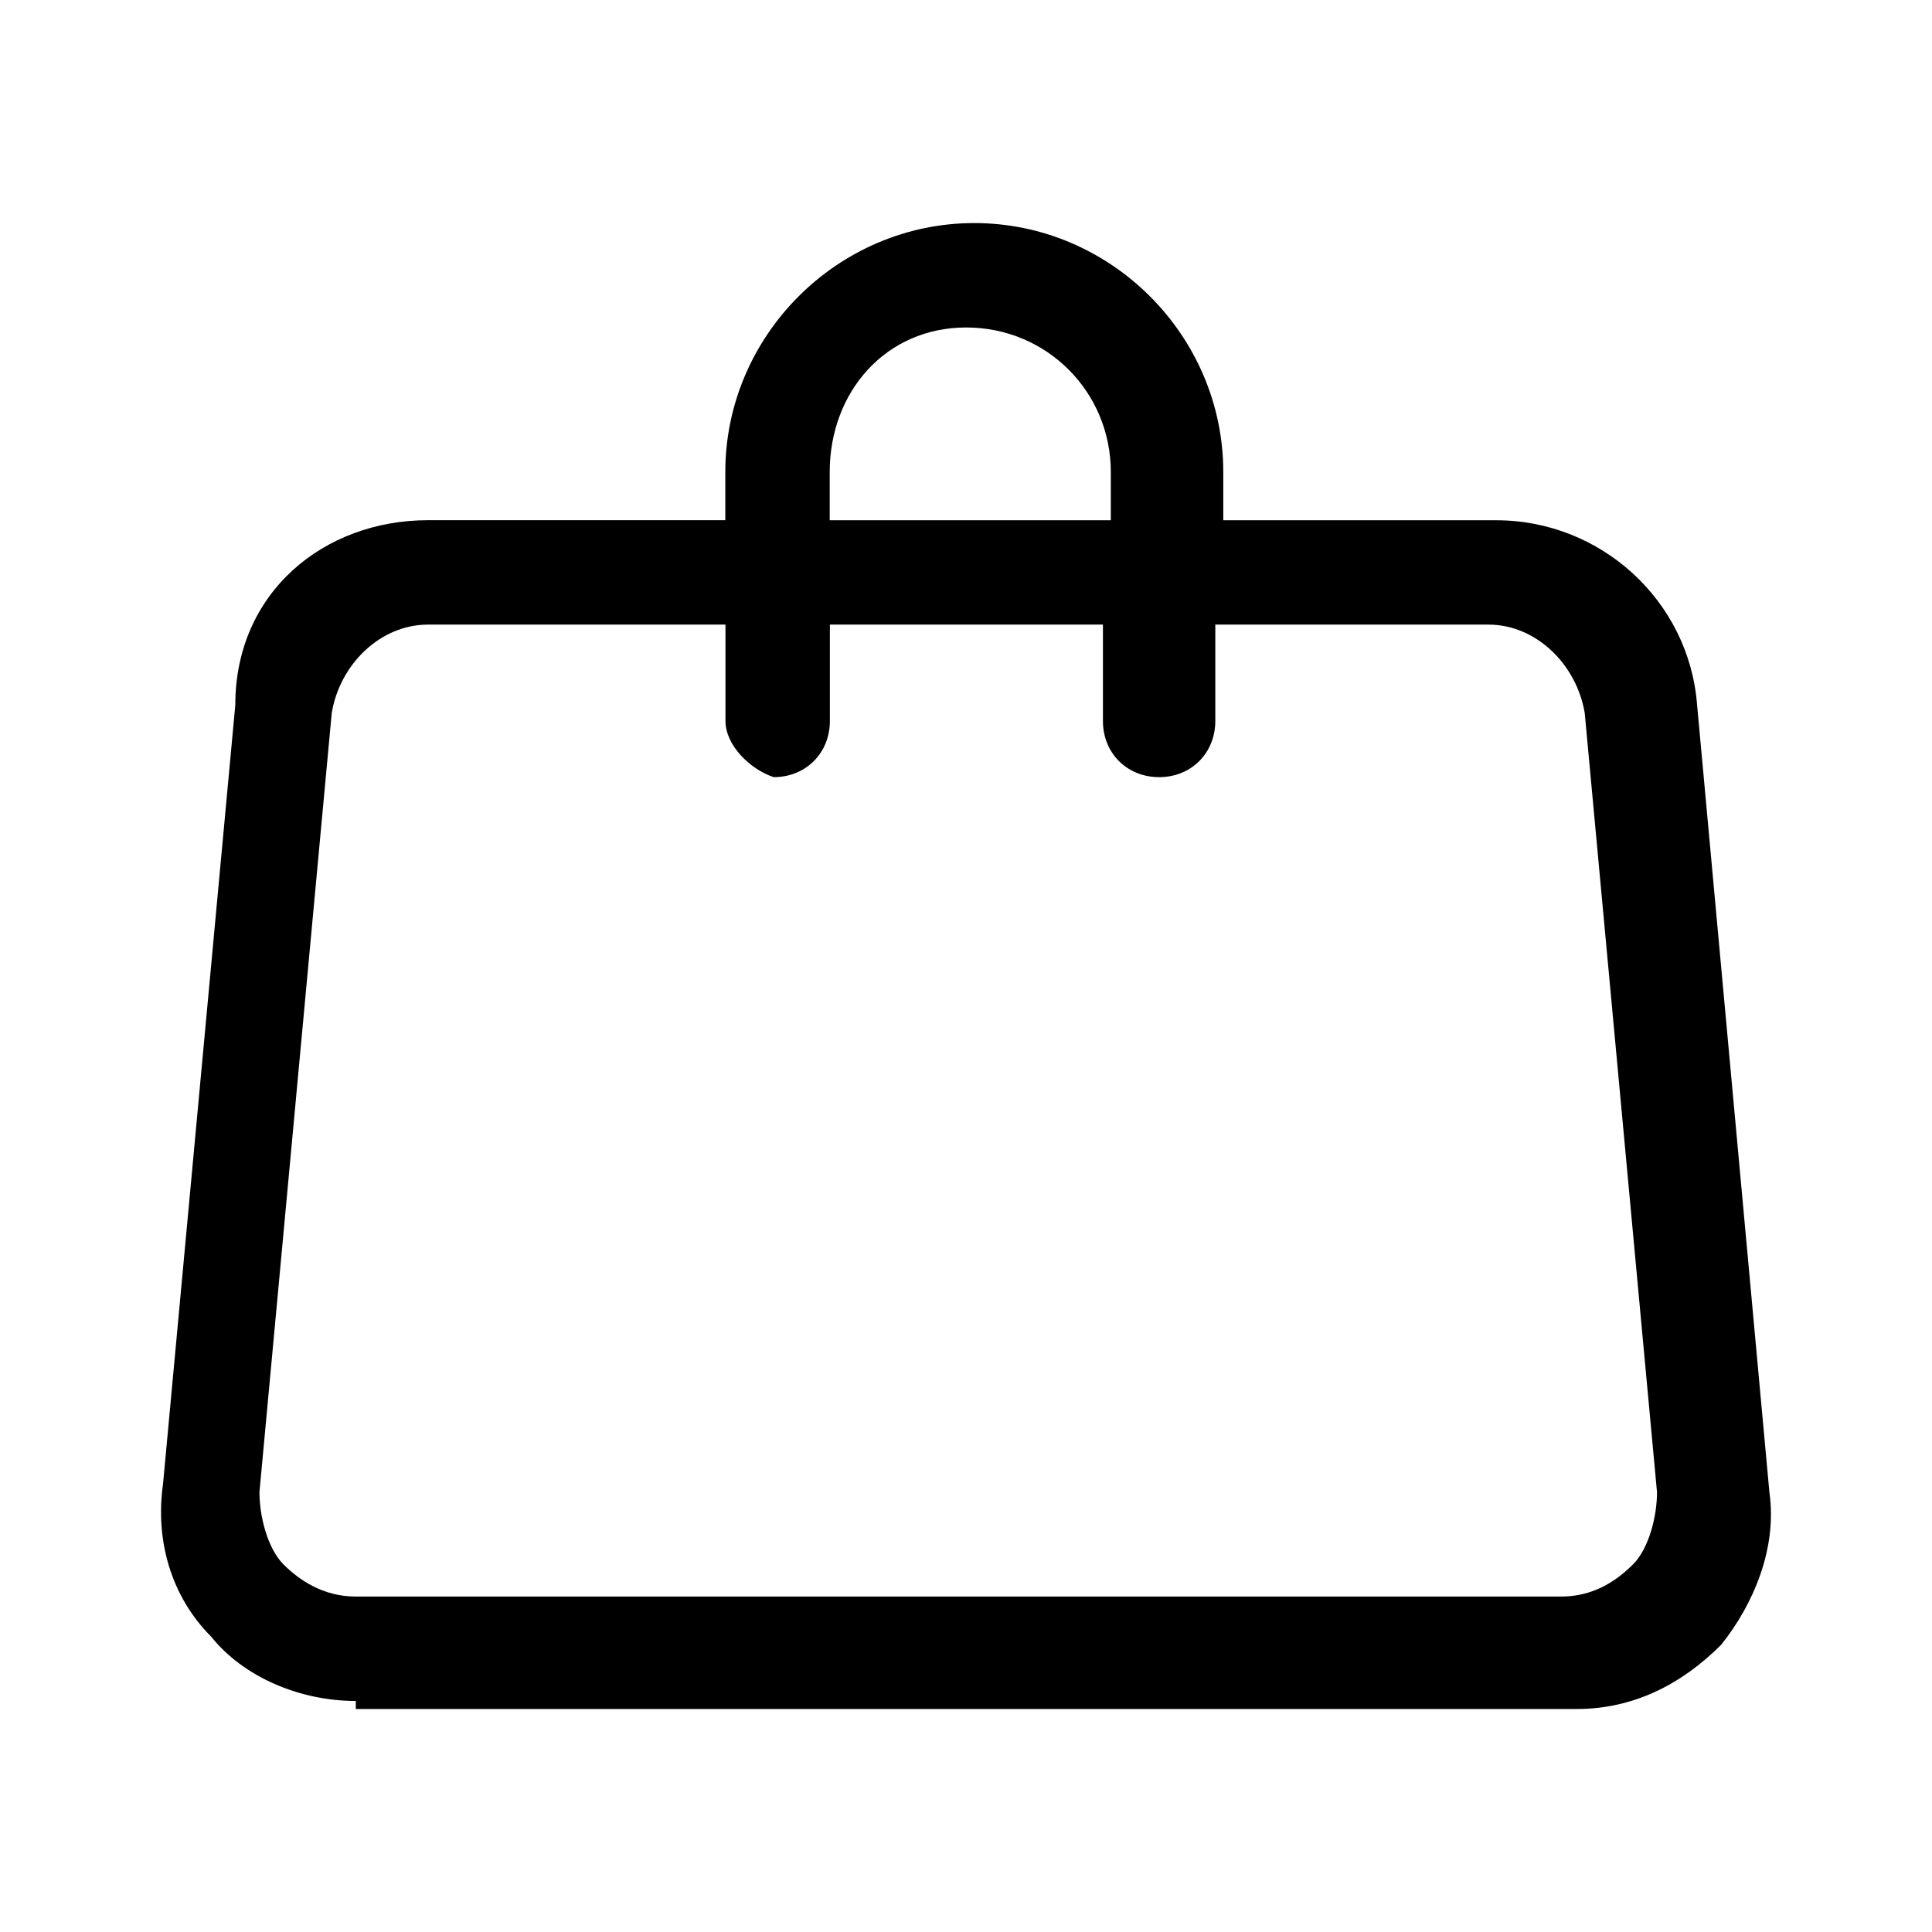 <?xml version="1.0" encoding="utf-8"?>
<!-- Generator: Adobe Illustrator 28.3.0, SVG Export Plug-In . SVG Version: 6.00 Build 0)  -->
<svg version="1.1" id="Layer_1" xmlns="http://www.w3.org/2000/svg" xmlns:xlink="http://www.w3.org/1999/xlink" x="0px" y="0px"
	 viewBox="0 0 24 24" style="enable-background:new 0 0 24 24;" xml:space="preserve">
<style type="text/css">
	.st0{fill:#F1F2F2;}
	.st1{fill:#231F20;}
	.st2{fill:#EA234F;}
	.st3{fill:#FFFFFF;}
	.st4{fill:#010101;}
</style>
<path d="M4.42,21.13c-0.698,0-1.397-0.299-1.796-0.798c-0.499-0.499-0.698-1.197-0.599-1.896l0.898-9.679
	c0-1.397,1.098-2.295,2.395-2.295h3.692V5.864c0-1.696,1.397-3.093,3.093-3.093s3.093,1.397,3.093,3.093v0.599h3.392
	c1.297,0,2.395,0.998,2.494,2.295l0.898,9.778c0.1,0.698-0.2,1.397-0.599,1.896c-0.499,0.499-1.098,0.798-1.796,0.798H4.42V21.13z
	 M5.318,7.759c-0.599,0-1.098,0.499-1.197,1.098l-0.898,9.679c0,0.299,0.1,0.698,0.299,0.898c0.2,0.2,0.499,0.399,0.898,0.399
	h14.967c0.299,0,0.599-0.1,0.898-0.399c0.2-0.2,0.299-0.599,0.299-0.898l-0.898-9.679c-0.1-0.599-0.599-1.098-1.197-1.098h-3.392
	v1.197c0,0.399-0.299,0.698-0.698,0.698s-0.698-0.299-0.698-0.698V7.759h-3.392v1.197c0,0.399-0.299,0.698-0.698,0.698
	c-0.299-0.1-0.599-0.399-0.599-0.698V7.759H5.318z M13.799,6.462V5.864c0-0.998-0.798-1.796-1.796-1.796s-1.696,0.798-1.696,1.796
	v0.599H13.799z"/>
</svg>

